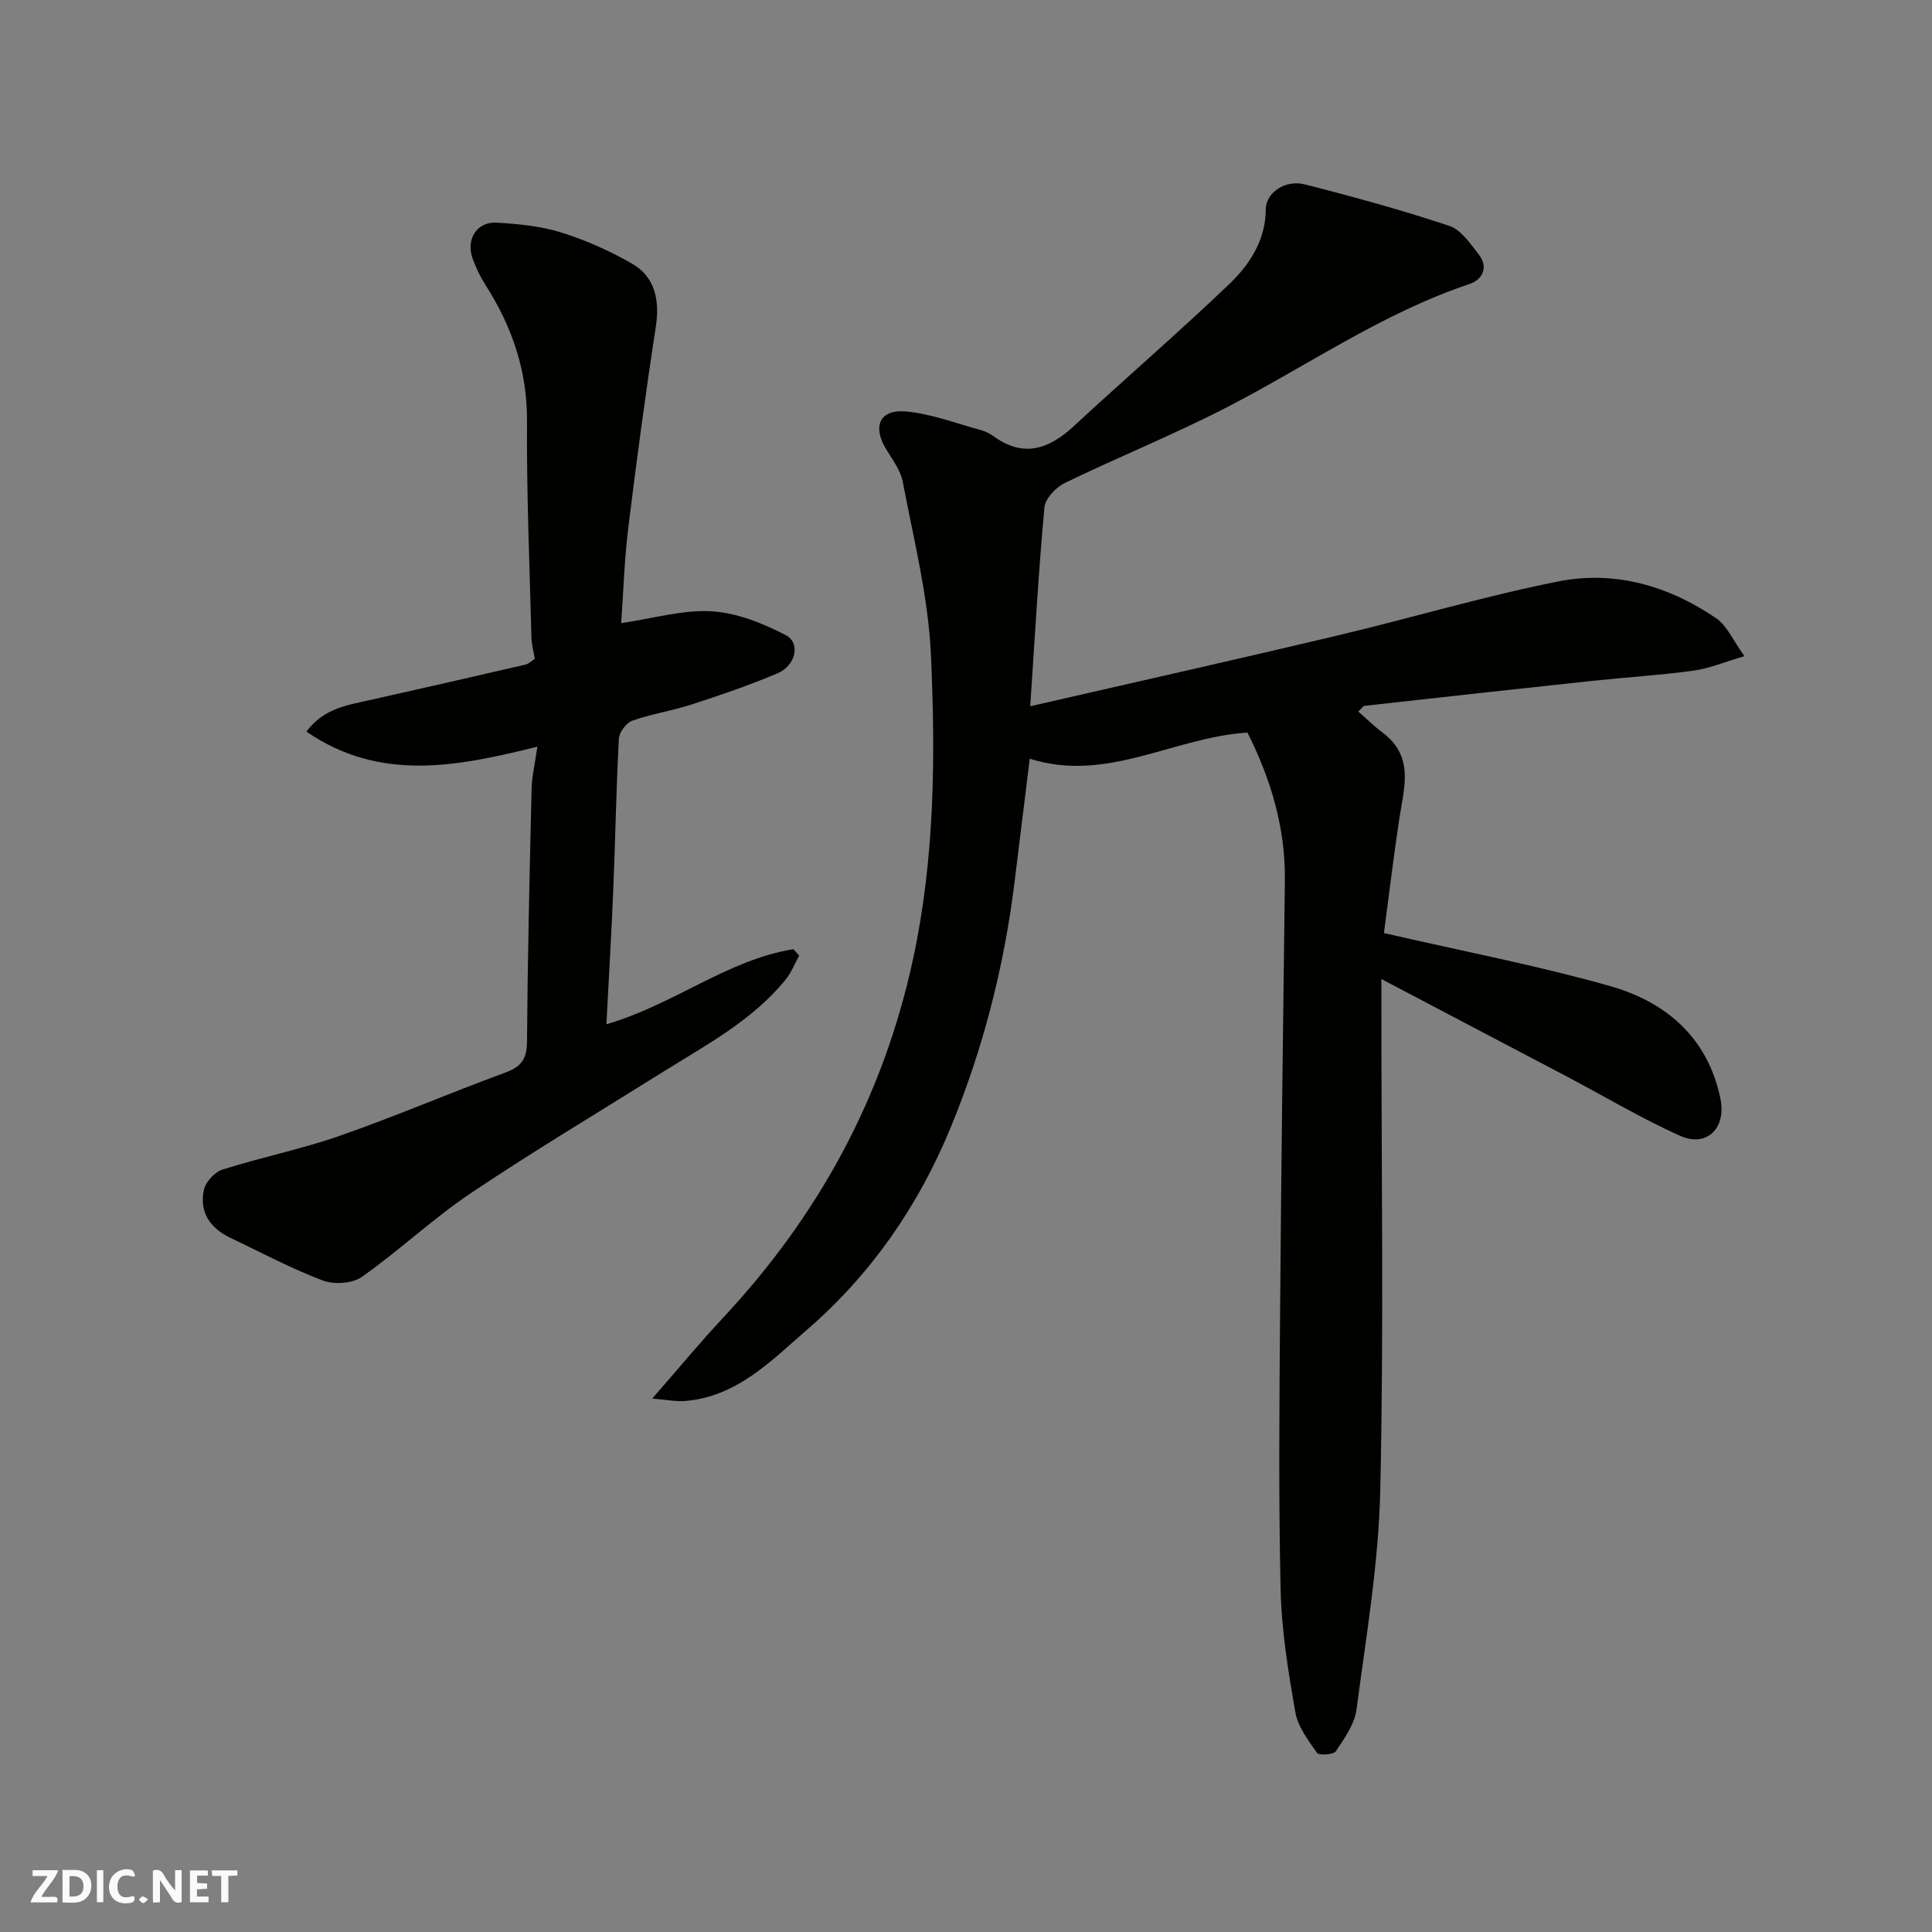 <svg enable-background="new 0 0 400 400" viewBox="0 0 400 400" xmlns="http://www.w3.org/2000/svg"><rect x="0" y="0" width="400" height="400" fill="#808080" stroke="none"/><g fill="#fafafb"><path d="m37.59 393.81c-.92.31-1.52.05-2-.78-.7-1.2-1.52-2.34-2.47-3.78v4.59c-.55.03-.95.05-1.41.07-.03-.37-.06-.64-.06-.91 0-1.91 0-3.81 0-5.7 1.13-.41 1.77-.03 2.29.91.62 1.11 1.38 2.14 2.31 3.19v-4.2h1.35v6.61z"/><path d="m12.94 393.88v-6.75c1.9.19 3.93-.54 5.37 1.29.8 1.01.78 2.88.03 3.97-1.37 1.97-3.4 1.51-5.4 1.49m1.45-1.22c2.04.12 2.92-.58 2.89-2.21-.03-1.51-.98-2.19-2.89-2z"/><path d="m11.81 393.87h-5.49c.68-2.18 2.47-3.48 3.51-5.45h-3.08v-1.21h5.29c-.71 2.13-2.44 3.48-3.47 5.51.86 0 1.63.04 2.39-.01.79-.05 1.14.21.85 1.16"/><path d="m39.33 393.86v-6.61h3.7v1.07h-2.22v1.52c.68.04 1.34.09 2.07.13v1.07c-.72.05-1.38.09-2.1.14v1.48h2.4v1.19h-3.85z"/><path d="m27.71 388.56c-1.15-.3-2.46-.61-3.1.64-.37.73-.41 1.93-.06 2.67.63 1.35 1.99.93 3.17.68.35.94-.01 1.32-.93 1.46-1.62.25-3.05-.27-3.76-1.48-.73-1.24-.6-3.03.31-4.17.88-1.11 2.71-1.7 4-1.16.32.13.44.74.65 1.12-.1.08-.19.16-.28.24"/><path d="m49.15 387.24v1.07c-.59.02-1.17.05-1.87.08v5.44h-1.48v-5.44h-1.85c-.05-.4-.08-.73-.13-1.15z"/><path d="m20.06 387.21h1.33v6.62h-1.33z"/><path d="m30.68 393.25c-.49.38-.8.79-1.05.76-.32-.05-.6-.45-.9-.7.26-.24.51-.64.8-.67.29-.04.62.3 1.15.61"/></g><path d="m258.27 151.67c-15.33.98-29.12 10.49-45.07 5.41-1.08 8.75-2.13 17.34-3.2 25.93-2.17 17.39-6.5 34.23-13.18 50.44-6.67 16.19-16.41 30.32-29.67 41.8-7.47 6.47-14.55 13.93-25.33 14.81-1.84.15-3.73-.25-6.78-.5 5.52-6.32 9.91-11.64 14.61-16.67 19.84-21.22 33.22-45.76 39.38-74.29 4.51-20.9 4.67-42.07 3.7-63.17-.55-11.96-3.59-23.83-5.82-35.68-.46-2.44-2.21-4.67-3.53-6.89-2.77-4.66-1.2-8.17 4.21-7.67 5.26.49 10.38 2.47 15.54 3.87.93.25 1.85.74 2.64 1.31 6.21 4.45 11.42 2.61 16.56-2.15 10.66-9.88 21.69-19.37 32.19-29.42 4.22-4.05 7.51-9.04 7.55-15.49.02-3.4 4-6.16 8.05-5.14 10.06 2.55 20.09 5.32 29.94 8.59 2.46.82 4.39 3.73 6.15 6 2.05 2.63.62 5.18-1.93 6.03-17.98 6-33.46 16.84-50.09 25.44-11 5.69-22.55 10.34-33.7 15.75-1.86.9-4.08 3.23-4.25 5.07-1.24 13.46-1.99 26.97-2.94 41.17 21.88-5.02 42.65-9.67 63.35-14.58 15.35-3.64 30.51-8.18 45.97-11.26 11.7-2.33 22.87.91 32.72 7.64 2.22 1.52 3.44 4.52 5.83 7.83-4.19 1.23-7.31 2.56-10.54 3-7 .95-14.06 1.38-21.09 2.13-15.66 1.67-31.31 3.4-46.96 5.15-.4.04-.74.63-1.36 1.19 1.71 1.49 3.29 3.06 5.06 4.38 6.65 5 4.36 11.57 3.4 18.01-1.22 8.21-2.22 16.45-3.15 23.47 16.42 3.78 31.78 6.72 46.77 10.96 11.58 3.28 20.23 10.6 22.88 23.24 1.3 6.17-2.78 10.29-8.41 7.75-7.99-3.61-15.57-8.13-23.34-12.23-12.56-6.6-25.13-13.2-38.43-20.2v6.81c0 33 .51 66.01-.23 98.99-.34 15.18-2.93 30.33-4.92 45.44-.4 3.04-2.5 5.96-4.28 8.64-.48.72-3.49.91-3.9.33-1.83-2.6-3.97-5.43-4.49-8.44-1.46-8.38-2.85-16.87-3.04-25.34-.44-19.16-.26-38.33-.11-57.5.23-29.77.61-59.54.99-89.3.13-10.9-2.86-20.94-7.75-30.66z" fill="#010100"/><path d="m111.26 154.59c-16.72 4.16-32.59 7.33-47.83-3.12 3.66-4.84 8.4-5.46 12.98-6.49 10.8-2.43 21.6-4.88 32.38-7.38.74-.17 1.36-.84 1.94-1.21-.25-1.53-.67-2.95-.7-4.38-.38-14.93-1.02-29.87-.92-44.79.07-10.44-3.08-19.56-8.56-28.17-1.12-1.76-2.06-3.68-2.74-5.64-1.34-3.91.94-7.53 4.95-7.31 4.53.25 9.19.71 13.49 2.05 5.09 1.59 10.09 3.83 14.71 6.5 4.66 2.69 5.66 7.57 4.82 13.01-2.14 13.89-4.01 27.83-5.72 41.78-.8 6.54-.99 13.16-1.45 19.57 6.6-.96 12.71-2.79 18.7-2.45 5.24.31 10.63 2.48 15.38 4.94 3.11 1.61 2.08 6.28-1.69 7.89-5.82 2.48-11.84 4.52-17.86 6.48-4.02 1.31-8.26 1.93-12.23 3.34-1.25.44-2.71 2.4-2.78 3.74-.55 10.25-.72 20.53-1.14 30.79-.38 9.25-.93 18.5-1.44 28.32 13.94-4.04 25.02-13.34 38.72-15.54.4.44.8.88 1.19 1.32-.92 1.67-1.62 3.51-2.8 4.97-6.89 8.48-16.42 13.5-25.46 19.16-13.27 8.31-26.73 16.34-39.72 25.06-7.85 5.27-14.81 11.87-22.55 17.33-1.97 1.39-5.77 1.64-8.11.75-6.55-2.48-12.78-5.81-19.12-8.83-4.2-1.99-6.47-5.33-5.49-9.92.35-1.64 2.24-3.7 3.85-4.21 8.03-2.55 16.35-4.22 24.3-7 11.52-4.02 22.74-8.86 34.2-13.06 3.32-1.21 4.52-2.79 4.55-6.39.13-17.43.53-34.86.95-52.29.04-2.58.67-5.13 1.2-8.82z" fill="#010100"/></svg>